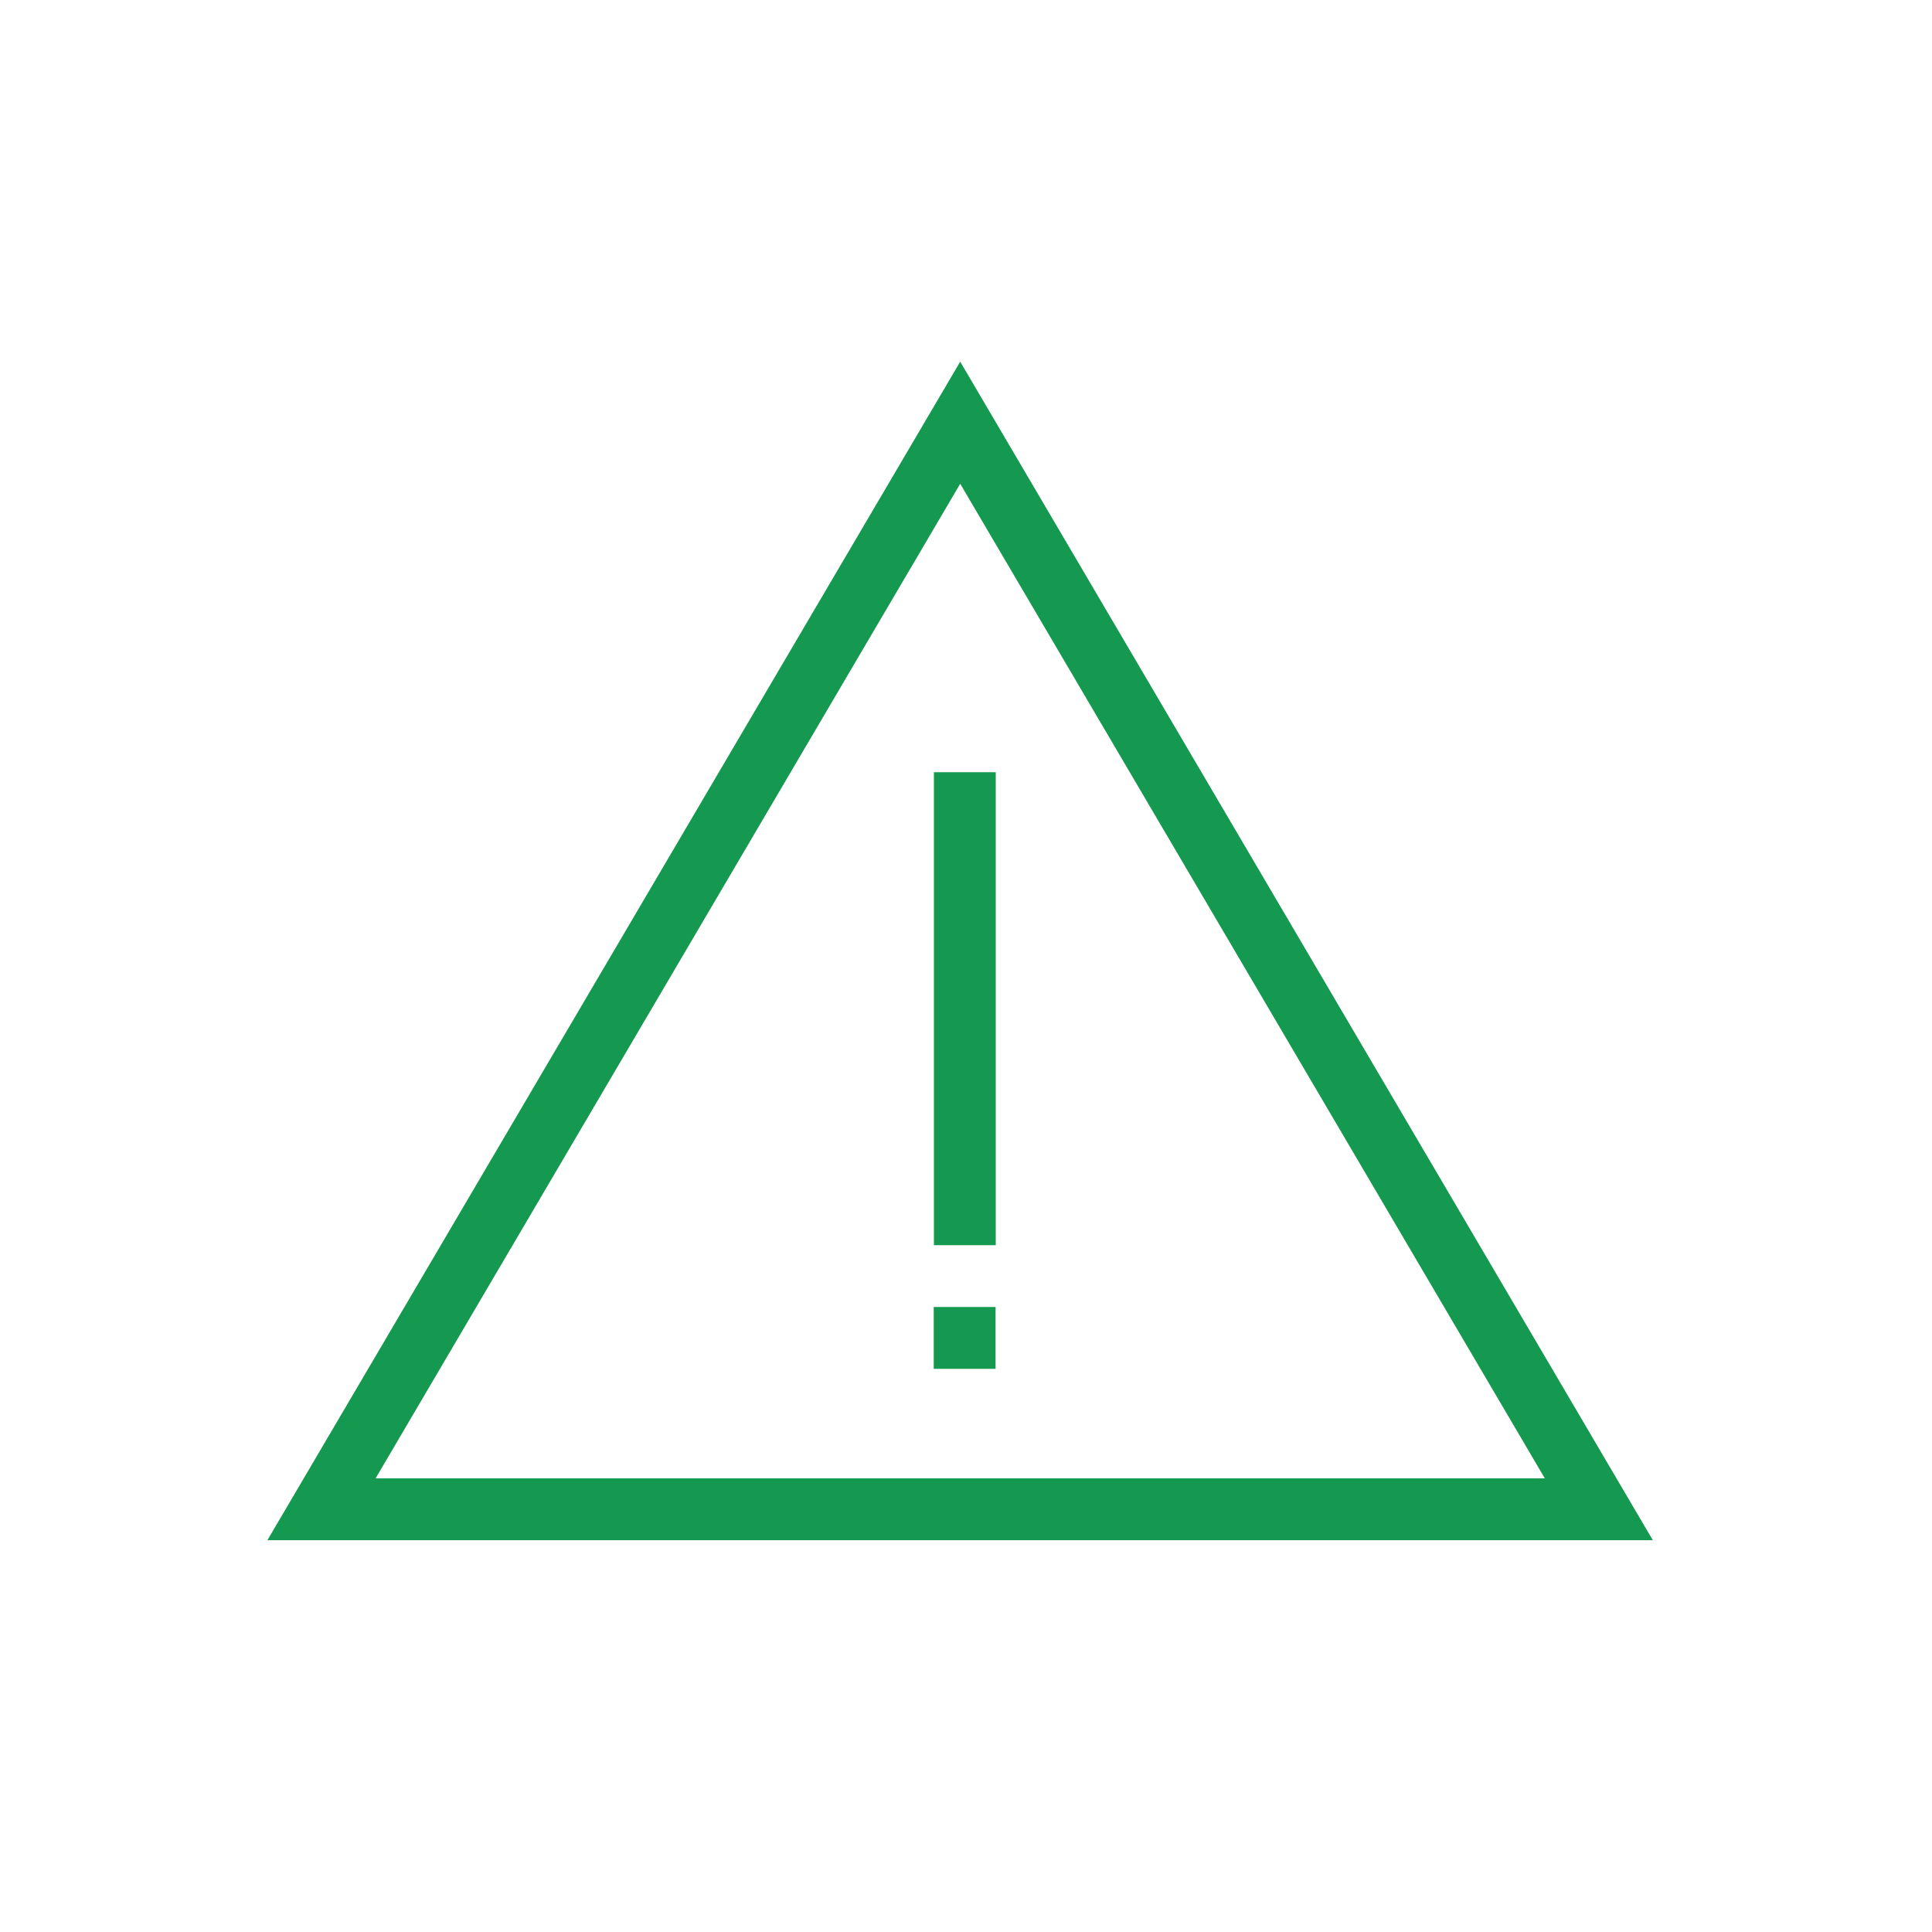 <?xml version="1.0" encoding="utf-8"?>
<!-- Generator: Adobe Illustrator 24.1.3, SVG Export Plug-In . SVG Version: 6.00 Build 0)  -->
<svg version="1.1" id="Layer_1" xmlns="http://www.w3.org/2000/svg" xmlns:xlink="http://www.w3.org/1999/xlink" x="0px" y="0px"
	 viewBox="0 0 1000 1000" style="enable-background:new 0 0 1000 1000;" xml:space="preserve">
<style type="text/css">
	.st0{fill:#15984F;}
</style>
<g>
	<path class="st0" d="M497,187.2l-358.6,610h717.1L497,187.2z M497,250.4l302.6,514.8H194.4L497,250.4z"/>
	<rect x="483.4" y="399.7" class="st0" width="32" height="244.8"/>
	<rect x="483.3" y="676.5" class="st0" width="32" height="32"/>
</g>
</svg>
